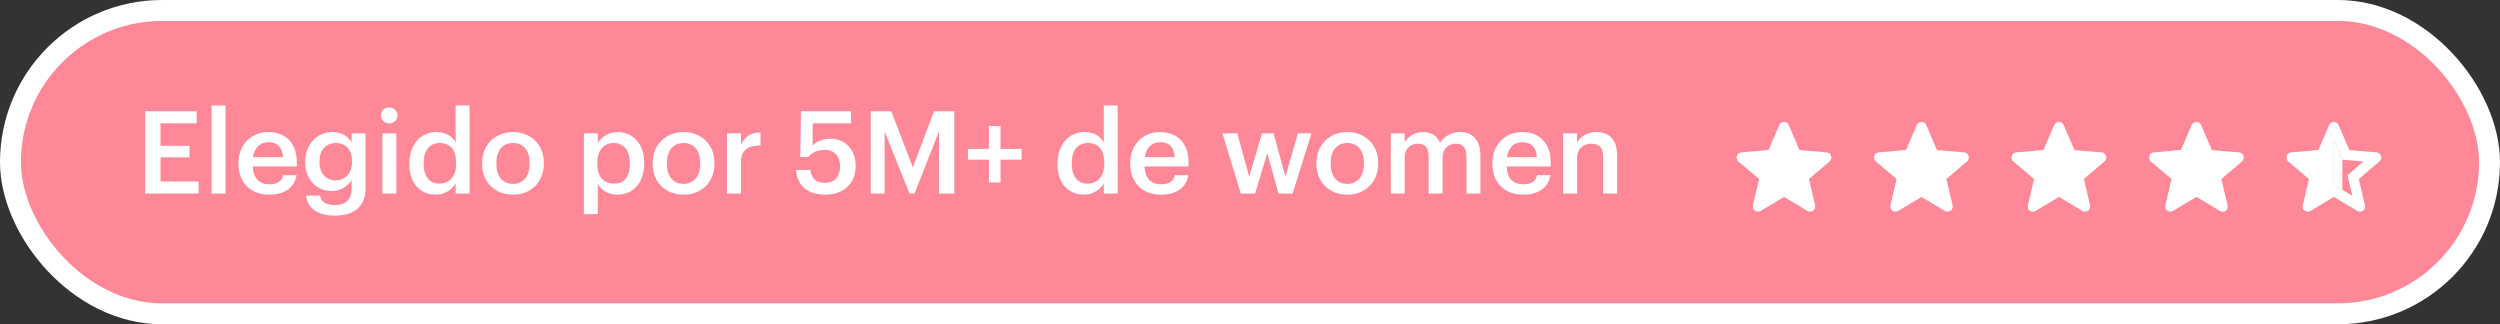 <?xml version="1.0" encoding="UTF-8"?> <svg xmlns="http://www.w3.org/2000/svg" width="239" height="31" viewBox="0 0 239 31" fill="none"><rect x="0" y="0" width="239" height="31" fill="#333333" stroke="none"/><rect x="1" y="1" width="237" height="29" rx="14.5" fill="#FF8898" stroke="white" stroke-width="2"></rect><path d="M13.883 18.5V10.635H18.8V11.79H15.346V13.946H18.118V15.046H15.346V17.345H18.987V18.5H13.883ZM20.23 18.5V10.085H21.561V18.5H20.23ZM25.714 18.61C24.02 18.61 22.799 17.499 22.799 15.684V15.596C22.799 13.814 24.02 12.626 25.659 12.626C27.089 12.626 28.376 13.473 28.376 15.53V15.915H24.163C24.207 17.004 24.757 17.62 25.747 17.62C26.55 17.62 26.968 17.301 27.067 16.74H28.354C28.167 17.95 27.188 18.61 25.714 18.61ZM24.185 15.024H27.056C26.99 14.034 26.484 13.594 25.659 13.594C24.856 13.594 24.317 14.133 24.185 15.024ZM32.062 17.246C32.986 17.246 33.657 16.586 33.657 15.486V15.409C33.657 14.32 33.062 13.671 32.105 13.671C31.116 13.671 30.544 14.386 30.544 15.431V15.519C30.544 16.586 31.203 17.246 32.062 17.246ZM32.017 20.612C30.213 20.612 29.399 19.798 29.245 18.698H30.587C30.698 19.27 31.137 19.6 32.007 19.6C33.041 19.6 33.612 19.083 33.612 18.049V17.202C33.294 17.752 32.578 18.269 31.732 18.269C30.291 18.269 29.18 17.191 29.18 15.53V15.453C29.18 13.836 30.279 12.626 31.765 12.626C32.711 12.626 33.282 13.055 33.612 13.627V12.747H34.944V18.071C34.932 19.765 33.8 20.612 32.017 20.612ZM37.207 11.801C36.767 11.801 36.415 11.471 36.415 11.042C36.415 10.602 36.767 10.272 37.207 10.272C37.647 10.272 37.999 10.602 37.999 11.042C37.999 11.471 37.647 11.801 37.207 11.801ZM36.558 18.5V12.747H37.889V18.5H36.558ZM41.998 17.554C42.922 17.554 43.604 16.938 43.604 15.651V15.563C43.604 14.298 43.021 13.671 42.053 13.671C41.074 13.671 40.502 14.353 40.502 15.596V15.684C40.502 16.949 41.14 17.554 41.998 17.554ZM41.668 18.61C40.227 18.61 39.138 17.587 39.138 15.717V15.629C39.138 13.792 40.227 12.626 41.723 12.626C42.658 12.626 43.241 13.055 43.56 13.627V10.085H44.891V18.5H43.56V17.532C43.252 18.104 42.515 18.61 41.668 18.61ZM49.036 18.61C47.342 18.61 46.088 17.433 46.088 15.684V15.596C46.088 13.814 47.353 12.626 49.047 12.626C50.73 12.626 51.995 13.803 51.995 15.563V15.651C51.995 17.444 50.73 18.61 49.036 18.61ZM49.047 17.576C50.037 17.576 50.631 16.839 50.631 15.662V15.585C50.631 14.397 50.037 13.671 49.047 13.671C48.057 13.671 47.452 14.386 47.452 15.574V15.662C47.452 16.839 48.035 17.576 49.047 17.576ZM58.7 17.554C59.679 17.554 60.218 16.894 60.218 15.662V15.574C60.218 14.298 59.558 13.671 58.689 13.671C57.765 13.671 57.105 14.298 57.105 15.574V15.662C57.105 16.949 57.732 17.554 58.7 17.554ZM55.818 20.469V12.747H57.149V13.671C57.468 13.121 58.183 12.626 59.03 12.626C60.471 12.626 61.582 13.693 61.582 15.552V15.64C61.582 17.488 60.515 18.61 59.03 18.61C58.117 18.61 57.457 18.159 57.149 17.598V20.469H55.818ZM65.342 18.61C63.648 18.61 62.394 17.433 62.394 15.684V15.596C62.394 13.814 63.659 12.626 65.353 12.626C67.036 12.626 68.301 13.803 68.301 15.563V15.651C68.301 17.444 67.036 18.61 65.342 18.61ZM65.353 17.576C66.343 17.576 66.937 16.839 66.937 15.662V15.585C66.937 14.397 66.343 13.671 65.353 13.671C64.363 13.671 63.758 14.386 63.758 15.574V15.662C63.758 16.839 64.341 17.576 65.353 17.576ZM69.504 18.5V12.747H70.835V13.825C71.198 13.099 71.737 12.67 72.705 12.659V13.902C71.539 13.913 70.835 14.287 70.835 15.508V18.5H69.504ZM78.906 18.61C77.058 18.61 76.189 17.598 76.101 16.245H77.465C77.586 16.971 77.883 17.477 78.895 17.477C79.797 17.477 80.314 16.85 80.314 15.882C80.314 14.936 79.764 14.331 78.895 14.331C78.092 14.331 77.608 14.606 77.256 15.013H76.508L76.574 10.635H81.348V11.79H77.696L77.685 13.924C77.993 13.572 78.543 13.264 79.379 13.264C80.798 13.264 81.799 14.254 81.799 15.904C81.799 17.565 80.6 18.61 78.906 18.61ZM83.246 18.5V10.635H85.204L87.272 16.003L89.296 10.635H91.232V18.5H89.769V12.56L87.426 18.5H86.953L84.566 12.56V18.5H83.246ZM94.539 17.444V15.266H92.537V14.232H94.539V12.054H95.65V14.232H97.663V15.266H95.65V17.444H94.539ZM103.959 17.554C104.883 17.554 105.565 16.938 105.565 15.651V15.563C105.565 14.298 104.982 13.671 104.014 13.671C103.035 13.671 102.463 14.353 102.463 15.596V15.684C102.463 16.949 103.101 17.554 103.959 17.554ZM103.629 18.61C102.188 18.61 101.099 17.587 101.099 15.717V15.629C101.099 13.792 102.188 12.626 103.684 12.626C104.619 12.626 105.202 13.055 105.521 13.627V10.085H106.852V18.5H105.521V17.532C105.213 18.104 104.476 18.61 103.629 18.61ZM110.964 18.61C109.27 18.61 108.049 17.499 108.049 15.684V15.596C108.049 13.814 109.27 12.626 110.909 12.626C112.339 12.626 113.626 13.473 113.626 15.53V15.915H109.413C109.457 17.004 110.007 17.62 110.997 17.62C111.8 17.62 112.218 17.301 112.317 16.74H113.604C113.417 17.95 112.438 18.61 110.964 18.61ZM109.435 15.024H112.306C112.24 14.034 111.734 13.594 110.909 13.594C110.106 13.594 109.567 14.133 109.435 15.024ZM118.624 18.5L116.864 12.747H118.283L119.427 16.905L120.648 12.747H121.759L122.881 16.905L124.08 12.747H125.378L123.574 18.5H122.221L121.154 14.628L119.988 18.5H118.624ZM128.796 18.61C127.102 18.61 125.848 17.433 125.848 15.684V15.596C125.848 13.814 127.113 12.626 128.807 12.626C130.49 12.626 131.755 13.803 131.755 15.563V15.651C131.755 17.444 130.49 18.61 128.796 18.61ZM128.807 17.576C129.797 17.576 130.391 16.839 130.391 15.662V15.585C130.391 14.397 129.797 13.671 128.807 13.671C127.817 13.671 127.212 14.386 127.212 15.574V15.662C127.212 16.839 127.795 17.576 128.807 17.576ZM132.958 18.5V12.747H134.289V13.627C134.564 13.088 135.191 12.626 136.038 12.626C136.786 12.626 137.38 12.945 137.666 13.66C138.106 12.945 138.898 12.626 139.613 12.626C140.669 12.626 141.527 13.275 141.527 14.859V18.5H140.196V14.947C140.196 14.1 139.833 13.737 139.173 13.737C138.513 13.737 137.908 14.177 137.908 15.057V18.5H136.577V14.947C136.577 14.1 136.203 13.737 135.554 13.737C134.894 13.737 134.289 14.177 134.289 15.057V18.5H132.958ZM145.586 18.61C143.892 18.61 142.671 17.499 142.671 15.684V15.596C142.671 13.814 143.892 12.626 145.531 12.626C146.961 12.626 148.248 13.473 148.248 15.53V15.915H144.035C144.079 17.004 144.629 17.62 145.619 17.62C146.422 17.62 146.84 17.301 146.939 16.74H148.226C148.039 17.95 147.06 18.61 145.586 18.61ZM144.057 15.024H146.928C146.862 14.034 146.356 13.594 145.531 13.594C144.728 13.594 144.189 14.133 144.057 15.024ZM149.437 18.5V12.747H150.768V13.66C151.043 13.099 151.681 12.626 152.627 12.626C153.782 12.626 154.596 13.297 154.596 14.881V18.5H153.265V15.002C153.265 14.133 152.913 13.737 152.121 13.737C151.373 13.737 150.768 14.199 150.768 15.112V18.5H149.437Z" fill="white"></path><mask id="mask0_1385_40021" style="mask-type:alpha" maskUnits="userSpaceOnUse" x="163" y="8" width="15" height="15"><rect x="163.981" y="8.929" width="13.142" height="13.142" fill="#D9D9D9"></rect></mask><g mask="url(#mask0_1385_40021)"><path d="M170.553 18.826L168.308 20.168C168.207 20.223 168.109 20.246 168.013 20.237C167.918 20.227 167.833 20.195 167.76 20.141C167.687 20.086 167.632 20.011 167.596 19.915C167.559 19.819 167.555 19.721 167.582 19.62L168.171 17.115L166.186 15.432C166.104 15.358 166.054 15.274 166.035 15.178C166.017 15.082 166.022 14.989 166.049 14.898C166.076 14.806 166.127 14.731 166.2 14.672C166.273 14.613 166.364 14.578 166.473 14.569L169.074 14.336L170.101 11.954C170.147 11.854 170.211 11.779 170.293 11.729C170.375 11.678 170.462 11.653 170.553 11.653C170.644 11.653 170.731 11.678 170.813 11.729C170.895 11.779 170.959 11.854 171.005 11.954L172.031 14.35L174.632 14.569C174.742 14.578 174.833 14.615 174.906 14.679C174.979 14.742 175.029 14.82 175.057 14.911C175.084 15.003 175.086 15.094 175.064 15.185C175.041 15.276 174.988 15.358 174.906 15.432L172.935 17.115L173.524 19.62C173.551 19.721 173.546 19.819 173.51 19.915C173.473 20.011 173.419 20.086 173.346 20.141C173.273 20.195 173.188 20.227 173.092 20.237C172.996 20.246 172.898 20.223 172.798 20.168L170.553 18.826Z" fill="white"></path></g><mask id="mask1_1385_40021" style="mask-type:alpha" maskUnits="userSpaceOnUse" x="177" y="8" width="14" height="15"><rect x="177.123" y="8.929" width="13.142" height="13.142" fill="#D9D9D9"></rect></mask><g mask="url(#mask1_1385_40021)"><path d="M183.694 18.826L181.449 20.168C181.349 20.223 181.251 20.246 181.155 20.237C181.059 20.227 180.975 20.195 180.902 20.141C180.829 20.086 180.774 20.011 180.738 19.915C180.701 19.819 180.696 19.721 180.724 19.62L181.313 17.115L179.328 15.432C179.245 15.358 179.195 15.274 179.177 15.178C179.159 15.082 179.163 14.989 179.191 14.898C179.218 14.806 179.268 14.731 179.341 14.672C179.414 14.613 179.506 14.578 179.615 14.569L182.216 14.336L183.243 11.954C183.288 11.854 183.352 11.779 183.434 11.729C183.517 11.678 183.603 11.653 183.694 11.653C183.786 11.653 183.872 11.678 183.955 11.729C184.037 11.779 184.101 11.854 184.146 11.954L185.173 14.35L187.774 14.569C187.883 14.578 187.975 14.615 188.048 14.679C188.121 14.742 188.171 14.82 188.198 14.911C188.226 15.003 188.228 15.094 188.205 15.185C188.182 15.276 188.13 15.358 188.048 15.432L186.076 17.115L186.665 19.62C186.692 19.721 186.688 19.819 186.651 19.915C186.615 20.011 186.56 20.086 186.487 20.141C186.414 20.195 186.33 20.227 186.234 20.237C186.138 20.246 186.04 20.223 185.94 20.168L183.694 18.826Z" fill="white"></path></g><mask id="mask2_1385_40021" style="mask-type:alpha" maskUnits="userSpaceOnUse" x="190" y="8" width="14" height="15"><rect x="190.266" y="8.929" width="13.142" height="13.142" fill="#D9D9D9"></rect></mask><g mask="url(#mask2_1385_40021)"><path d="M196.837 18.826L194.592 20.168C194.492 20.223 194.394 20.246 194.298 20.237C194.202 20.227 194.117 20.195 194.044 20.141C193.971 20.086 193.917 20.011 193.88 19.915C193.844 19.819 193.839 19.721 193.866 19.62L194.455 17.115L192.47 15.432C192.388 15.358 192.338 15.274 192.32 15.178C192.301 15.082 192.306 14.989 192.333 14.898C192.361 14.806 192.411 14.731 192.484 14.672C192.557 14.613 192.648 14.578 192.758 14.569L195.359 14.336L196.385 11.954C196.431 11.854 196.495 11.779 196.577 11.729C196.659 11.678 196.746 11.653 196.837 11.653C196.928 11.653 197.015 11.678 197.097 11.729C197.179 11.779 197.243 11.854 197.289 11.954L198.316 14.35L200.917 14.569C201.026 14.578 201.117 14.615 201.19 14.679C201.263 14.742 201.314 14.82 201.341 14.911C201.368 15.003 201.371 15.094 201.348 15.185C201.325 15.276 201.272 15.358 201.19 15.432L199.219 17.115L199.808 19.62C199.835 19.721 199.831 19.819 199.794 19.915C199.757 20.011 199.703 20.086 199.63 20.141C199.557 20.195 199.472 20.227 199.376 20.237C199.281 20.246 199.183 20.223 199.082 20.168L196.837 18.826Z" fill="white"></path></g><mask id="mask3_1385_40021" style="mask-type:alpha" maskUnits="userSpaceOnUse" x="203" y="8" width="14" height="15"><rect x="203.407" y="8.929" width="13.142" height="13.142" fill="#D9D9D9"></rect></mask><g mask="url(#mask3_1385_40021)"><path d="M209.979 18.826L207.734 20.168C207.633 20.223 207.535 20.246 207.439 20.237C207.343 20.227 207.259 20.195 207.186 20.141C207.113 20.086 207.058 20.011 207.022 19.915C206.985 19.819 206.981 19.721 207.008 19.62L207.597 17.115L205.612 15.432C205.53 15.358 205.479 15.274 205.461 15.178C205.443 15.082 205.447 14.989 205.475 14.898C205.502 14.806 205.552 14.731 205.625 14.672C205.698 14.613 205.79 14.578 205.899 14.569L208.5 14.336L209.527 11.954C209.573 11.854 209.636 11.779 209.719 11.729C209.801 11.678 209.887 11.653 209.979 11.653C210.07 11.653 210.157 11.678 210.239 11.729C210.321 11.779 210.385 11.854 210.43 11.954L211.457 14.35L214.058 14.569C214.168 14.578 214.259 14.615 214.332 14.679C214.405 14.742 214.455 14.82 214.483 14.911C214.51 15.003 214.512 15.094 214.489 15.185C214.467 15.276 214.414 15.358 214.332 15.432L212.361 17.115L212.949 19.62C212.977 19.721 212.972 19.819 212.936 19.915C212.899 20.011 212.844 20.086 212.771 20.141C212.698 20.195 212.614 20.227 212.518 20.237C212.422 20.246 212.324 20.223 212.224 20.168L209.979 18.826Z" fill="white"></path></g><mask id="mask4_1385_40021" style="mask-type:alpha" maskUnits="userSpaceOnUse" x="216" y="8" width="14" height="15"><rect x="216.549" y="8.929" width="13.142" height="13.142" fill="#D9D9D9"></rect></mask><g mask="url(#mask4_1385_40021)"><path d="M223.119 13.392V17.677L223.693 18.015L223.927 18.152L224.885 18.717L224.42 16.746L225.939 15.445L223.927 15.267L223.693 14.724L223.119 13.392ZM223.119 18.826L220.874 20.168C220.774 20.223 220.676 20.246 220.58 20.236C220.484 20.227 220.4 20.195 220.327 20.141C220.254 20.086 220.199 20.011 220.162 19.915C220.126 19.819 220.121 19.721 220.149 19.62L220.737 17.115L218.752 15.431C218.67 15.358 218.62 15.274 218.602 15.178C218.584 15.082 218.588 14.989 218.615 14.898C218.643 14.806 218.693 14.731 218.766 14.672C218.839 14.612 218.93 14.578 219.04 14.569L221.641 14.336L222.668 11.954C222.713 11.854 222.777 11.779 222.859 11.729C222.941 11.678 223.028 11.653 223.119 11.653C223.211 11.653 223.297 11.678 223.379 11.729C223.462 11.779 223.525 11.854 223.571 11.954L224.598 14.35L227.199 14.569C227.308 14.578 227.4 14.615 227.473 14.679C227.546 14.742 227.596 14.82 227.623 14.911C227.651 15.003 227.653 15.094 227.63 15.185C227.607 15.276 227.555 15.358 227.473 15.431L225.501 17.115L226.09 19.62C226.117 19.721 226.113 19.819 226.076 19.915C226.04 20.011 225.985 20.086 225.912 20.141C225.839 20.195 225.755 20.227 225.659 20.236C225.563 20.246 225.465 20.223 225.364 20.168L223.119 18.826Z" fill="white"></path><path d="M223.119 13.392V17.677L223.693 18.015V14.724L223.119 13.392Z" fill="white"></path><path d="M223.927 15.267L223.693 14.724V18.015L223.927 18.152V15.267Z" fill="white"></path></g></svg> 